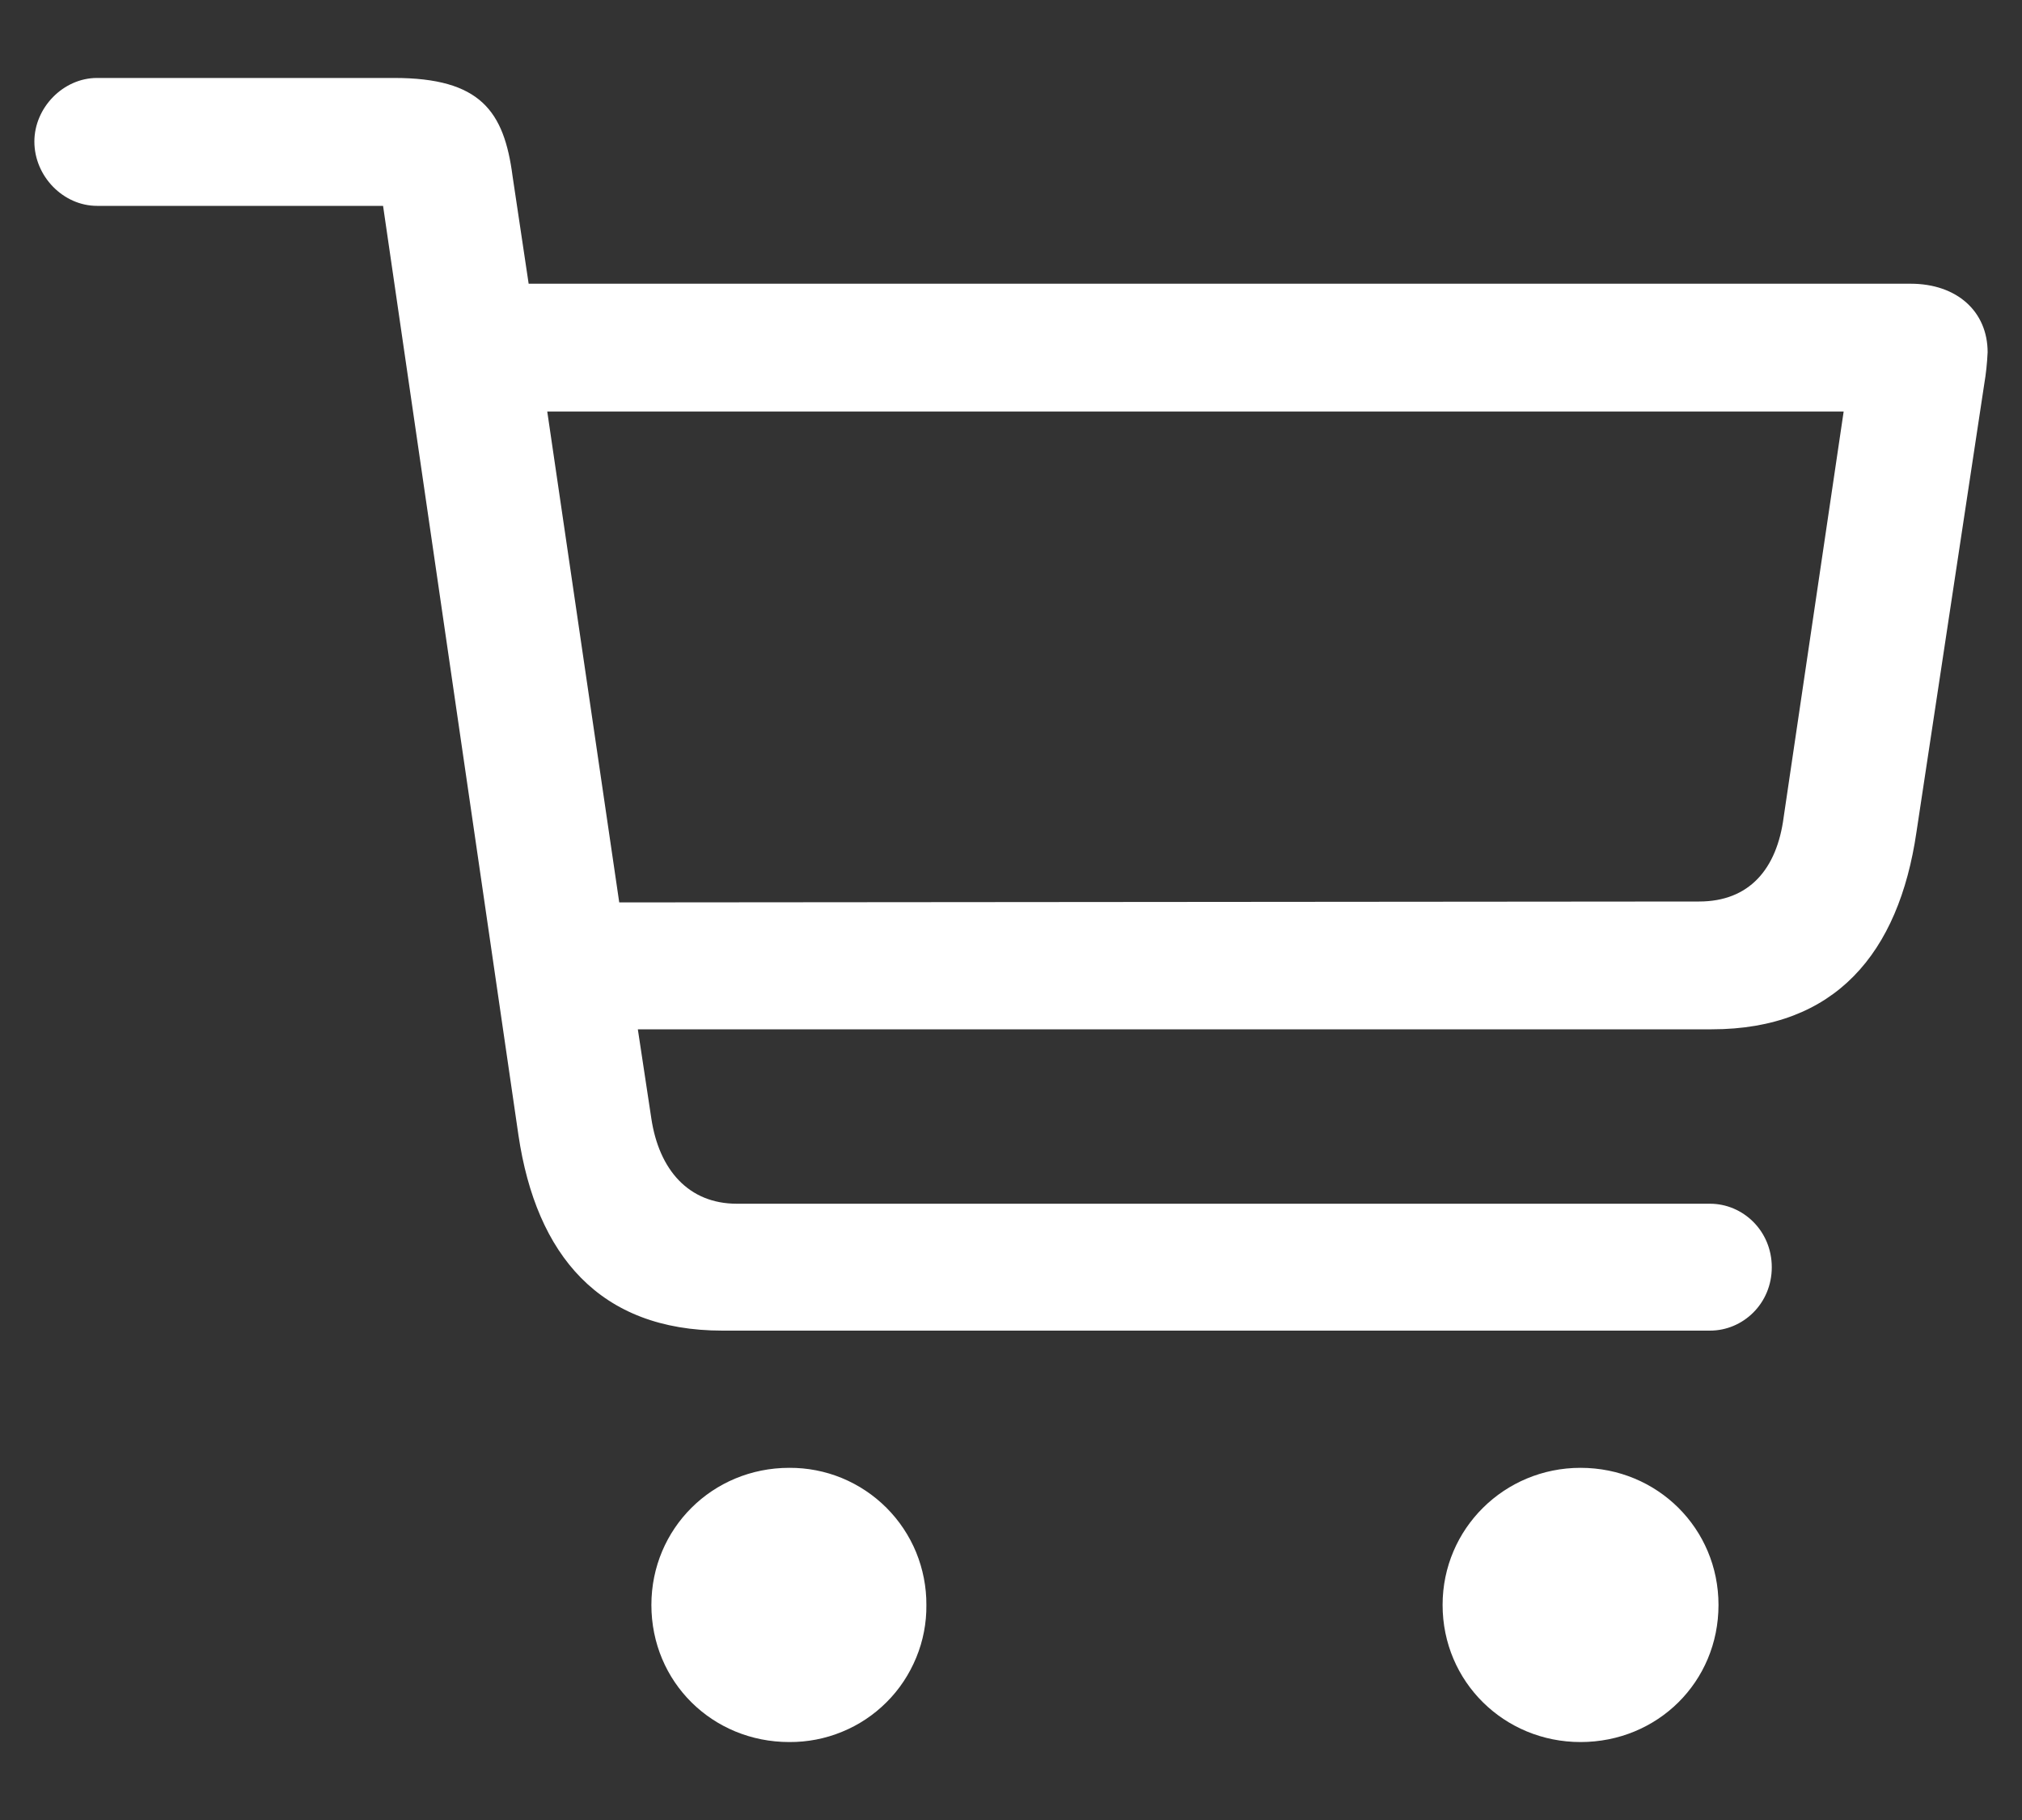 <svg width="20" height="18" viewBox="0 0 20 18" fill="none" xmlns="http://www.w3.org/2000/svg">
<rect x="0" y="0" width="20" height="18" fill="#333333" stroke="none"/>
<path d="M7.146 13.16H16.914C17.24 13.16 17.525 12.893 17.525 12.533C17.525 12.173 17.24 11.905 16.914 11.905H7.288C6.811 11.905 6.518 11.57 6.442 11.059L6.309 10.18H16.931C18.153 10.18 18.781 9.427 18.956 8.23L19.626 3.802C19.644 3.697 19.655 3.591 19.66 3.484C19.66 3.082 19.358 2.806 18.898 2.806H5.229L5.07 1.743C4.986 1.098 4.752 0.771 3.898 0.771H0.96C0.625 0.771 0.34 1.065 0.34 1.4C0.34 1.743 0.625 2.036 0.96 2.036H3.789L5.128 11.227C5.304 12.415 5.932 13.16 7.146 13.16ZM18.236 4.07L17.643 8.079C17.576 8.598 17.3 8.916 16.806 8.916L6.125 8.925L5.413 4.07H18.236ZM7.807 17.229C7.986 17.23 8.163 17.196 8.328 17.128C8.493 17.061 8.643 16.961 8.769 16.835C8.896 16.709 8.995 16.558 9.063 16.393C9.131 16.228 9.165 16.051 9.163 15.873C9.164 15.694 9.129 15.518 9.062 15.353C8.994 15.188 8.894 15.038 8.768 14.912C8.642 14.786 8.492 14.686 8.327 14.618C8.162 14.55 7.985 14.516 7.807 14.517C7.046 14.517 6.443 15.119 6.443 15.873C6.443 16.634 7.046 17.229 7.807 17.229ZM15.633 17.229C16.395 17.229 16.998 16.634 16.998 15.873C16.998 15.119 16.395 14.517 15.633 14.517C14.88 14.517 14.269 15.119 14.269 15.873C14.269 16.634 14.88 17.229 15.633 17.229Z" fill="white"/>
</svg>
